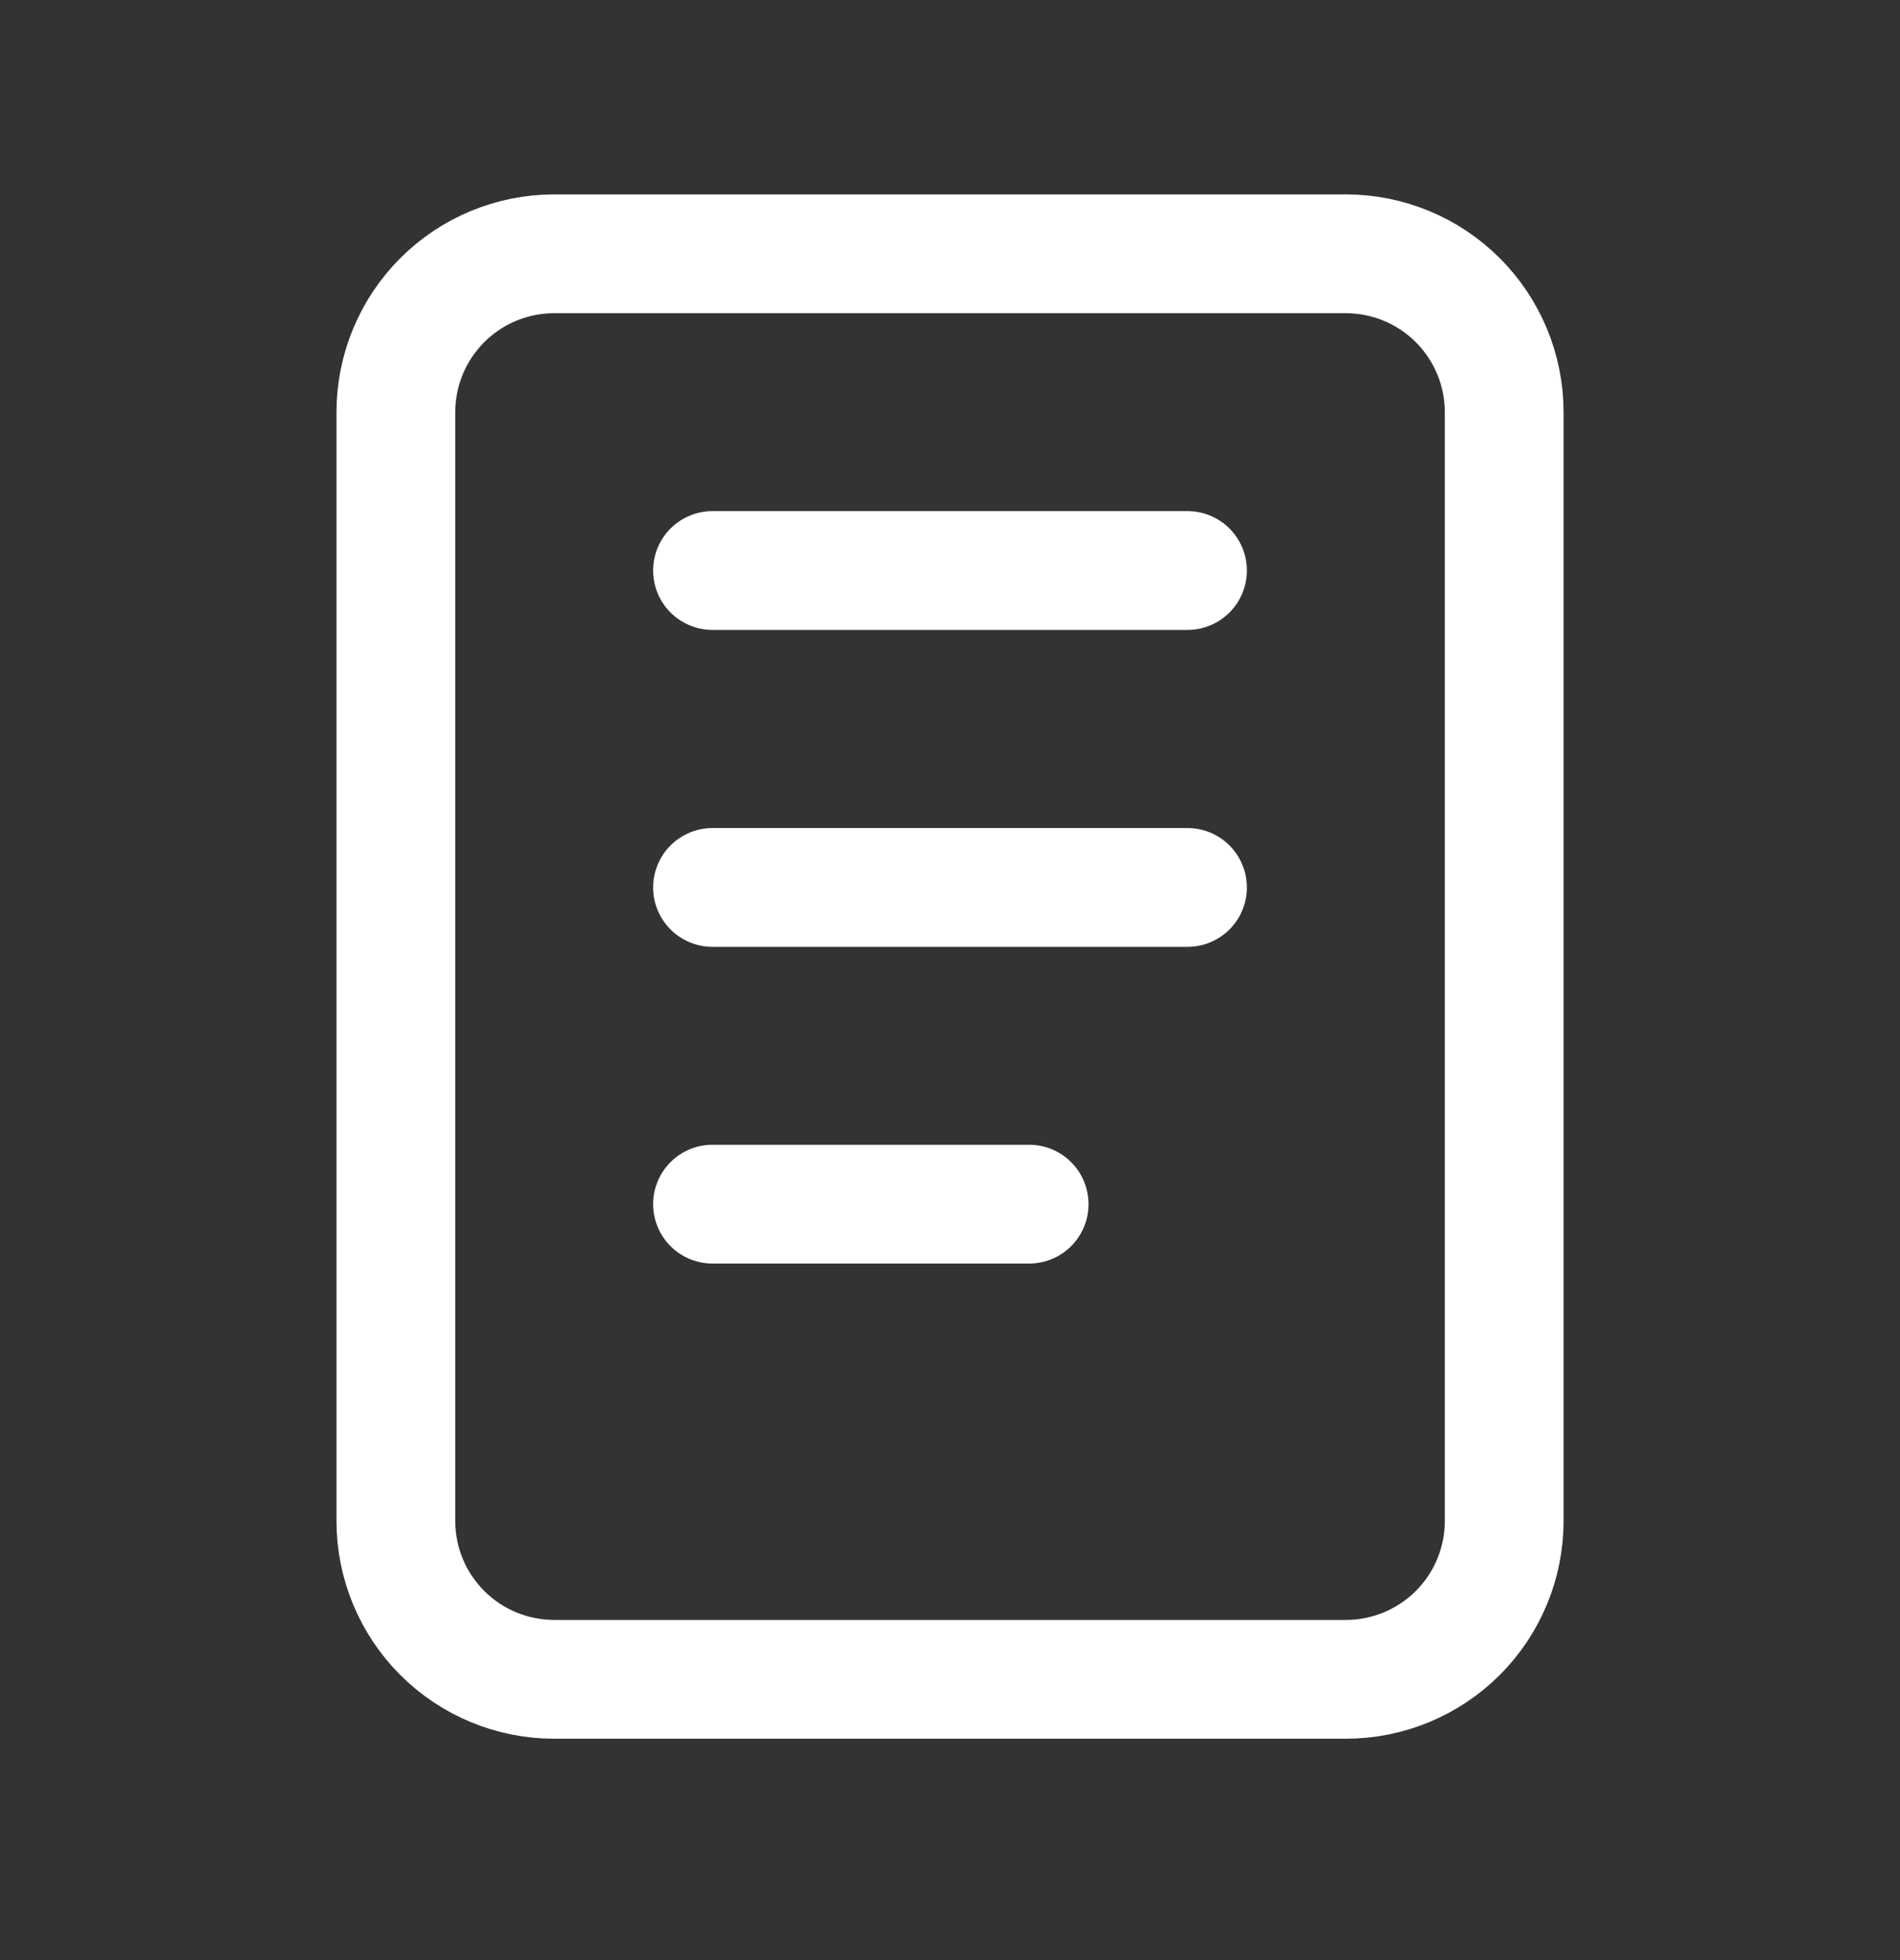 <svg width="32" height="33" viewBox="0 0 32 33" fill="none" xmlns="http://www.w3.org/2000/svg">
<rect x="0" y="0" width="32" height="33" fill="#333333" stroke="none"/>
<path d="M6.667 6.94C6.667 6.233 6.948 5.555 7.448 5.054C7.948 4.554 8.626 4.273 9.334 4.273H22.667C23.374 4.273 24.052 4.554 24.553 5.054C25.053 5.555 25.334 6.233 25.334 6.94V25.607C25.334 26.314 25.053 26.992 24.553 27.492C24.052 27.992 23.374 28.273 22.667 28.273H9.334C8.626 28.273 7.948 27.992 7.448 27.492C6.948 26.992 6.667 26.314 6.667 25.607V6.94Z" stroke="white" stroke-width="2" stroke-linecap="round" stroke-linejoin="round"/>
<path d="M12 9.605H20" stroke="white" stroke-width="2" stroke-linecap="round" stroke-linejoin="round"/>
<path d="M12 14.941H20" stroke="white" stroke-width="2" stroke-linecap="round" stroke-linejoin="round"/>
<path d="M12 20.273H17.333" stroke="white" stroke-width="2" stroke-linecap="round" stroke-linejoin="round"/>
</svg>
